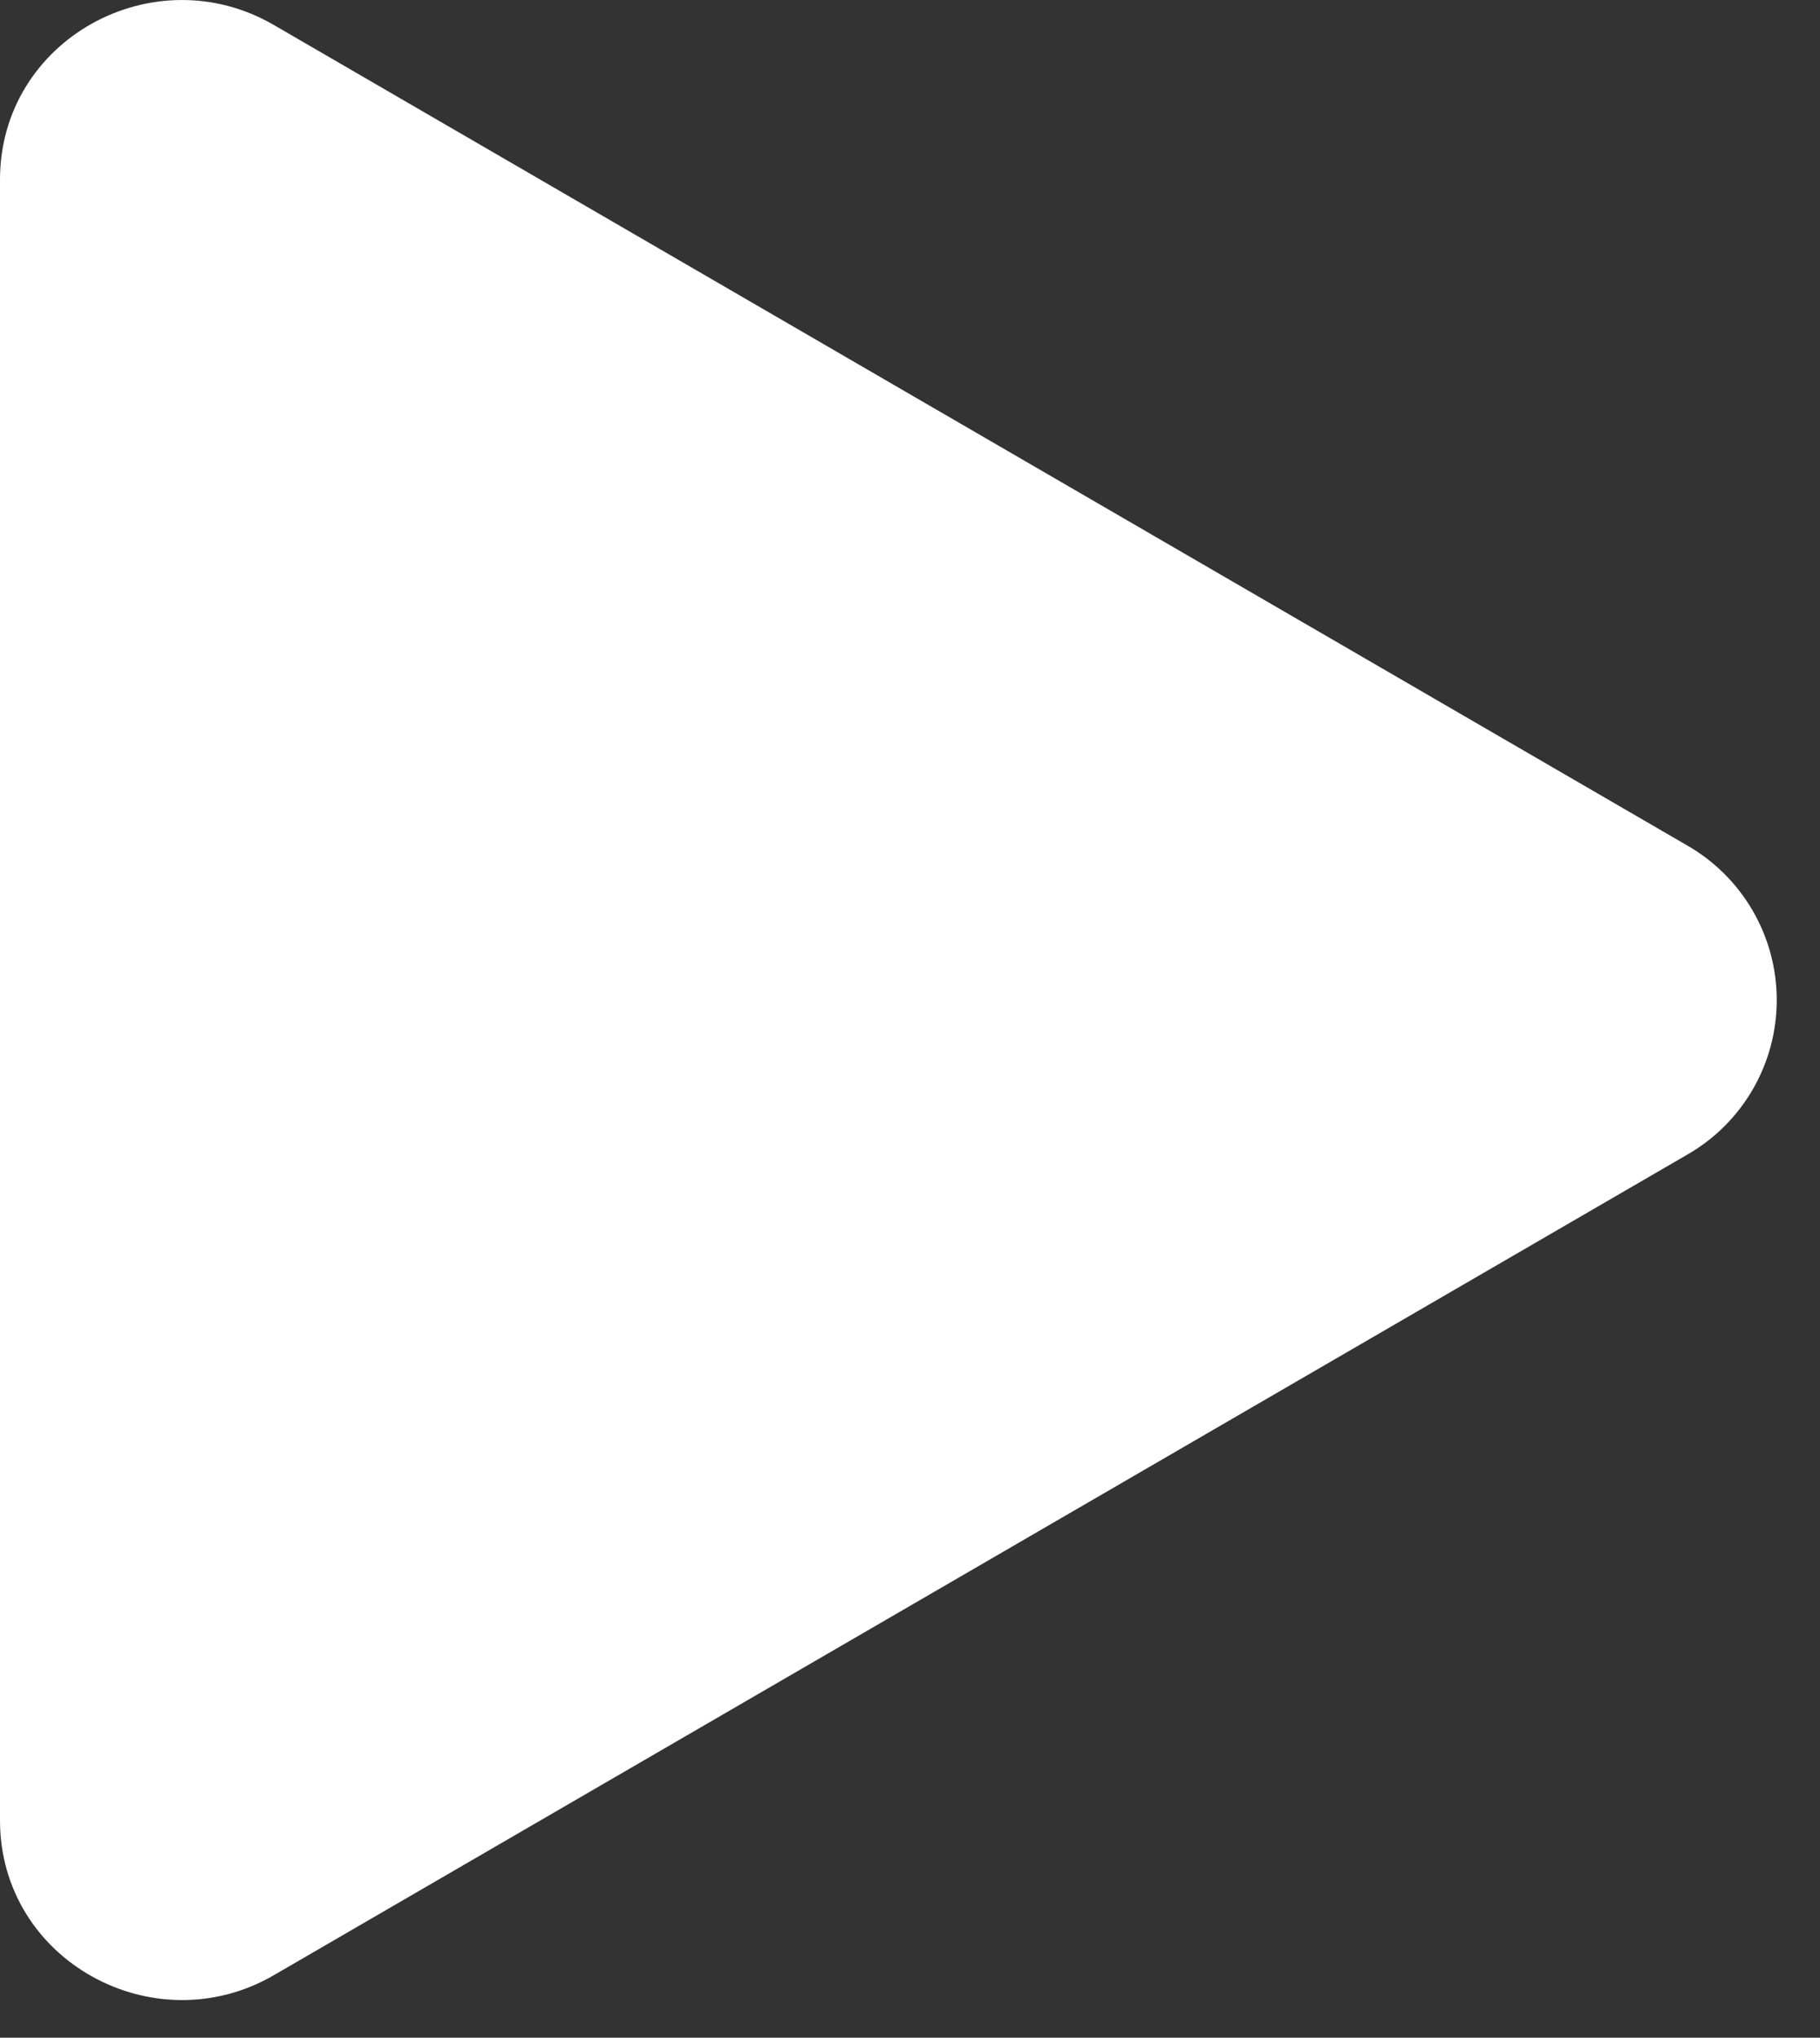 <svg width="42" height="47" viewBox="0 0 42 47" fill="none" xmlns="http://www.w3.org/2000/svg">
<rect x="0" y="0" width="42" height="47" fill="#333333" stroke="none"/>
<path d="M38.929 26.636L6.319 45.558C3.552 47.162 0 45.22 0 41.986V4.143C0 0.914 3.546 -1.033 6.319 0.576L38.929 19.497C39.559 19.857 40.082 20.376 40.446 21.003C40.81 21.63 41.002 22.342 41.002 23.067C41.002 23.792 40.81 24.504 40.446 25.131C40.082 25.758 39.559 26.277 38.929 26.636V26.636Z" fill="white"/>
</svg>
